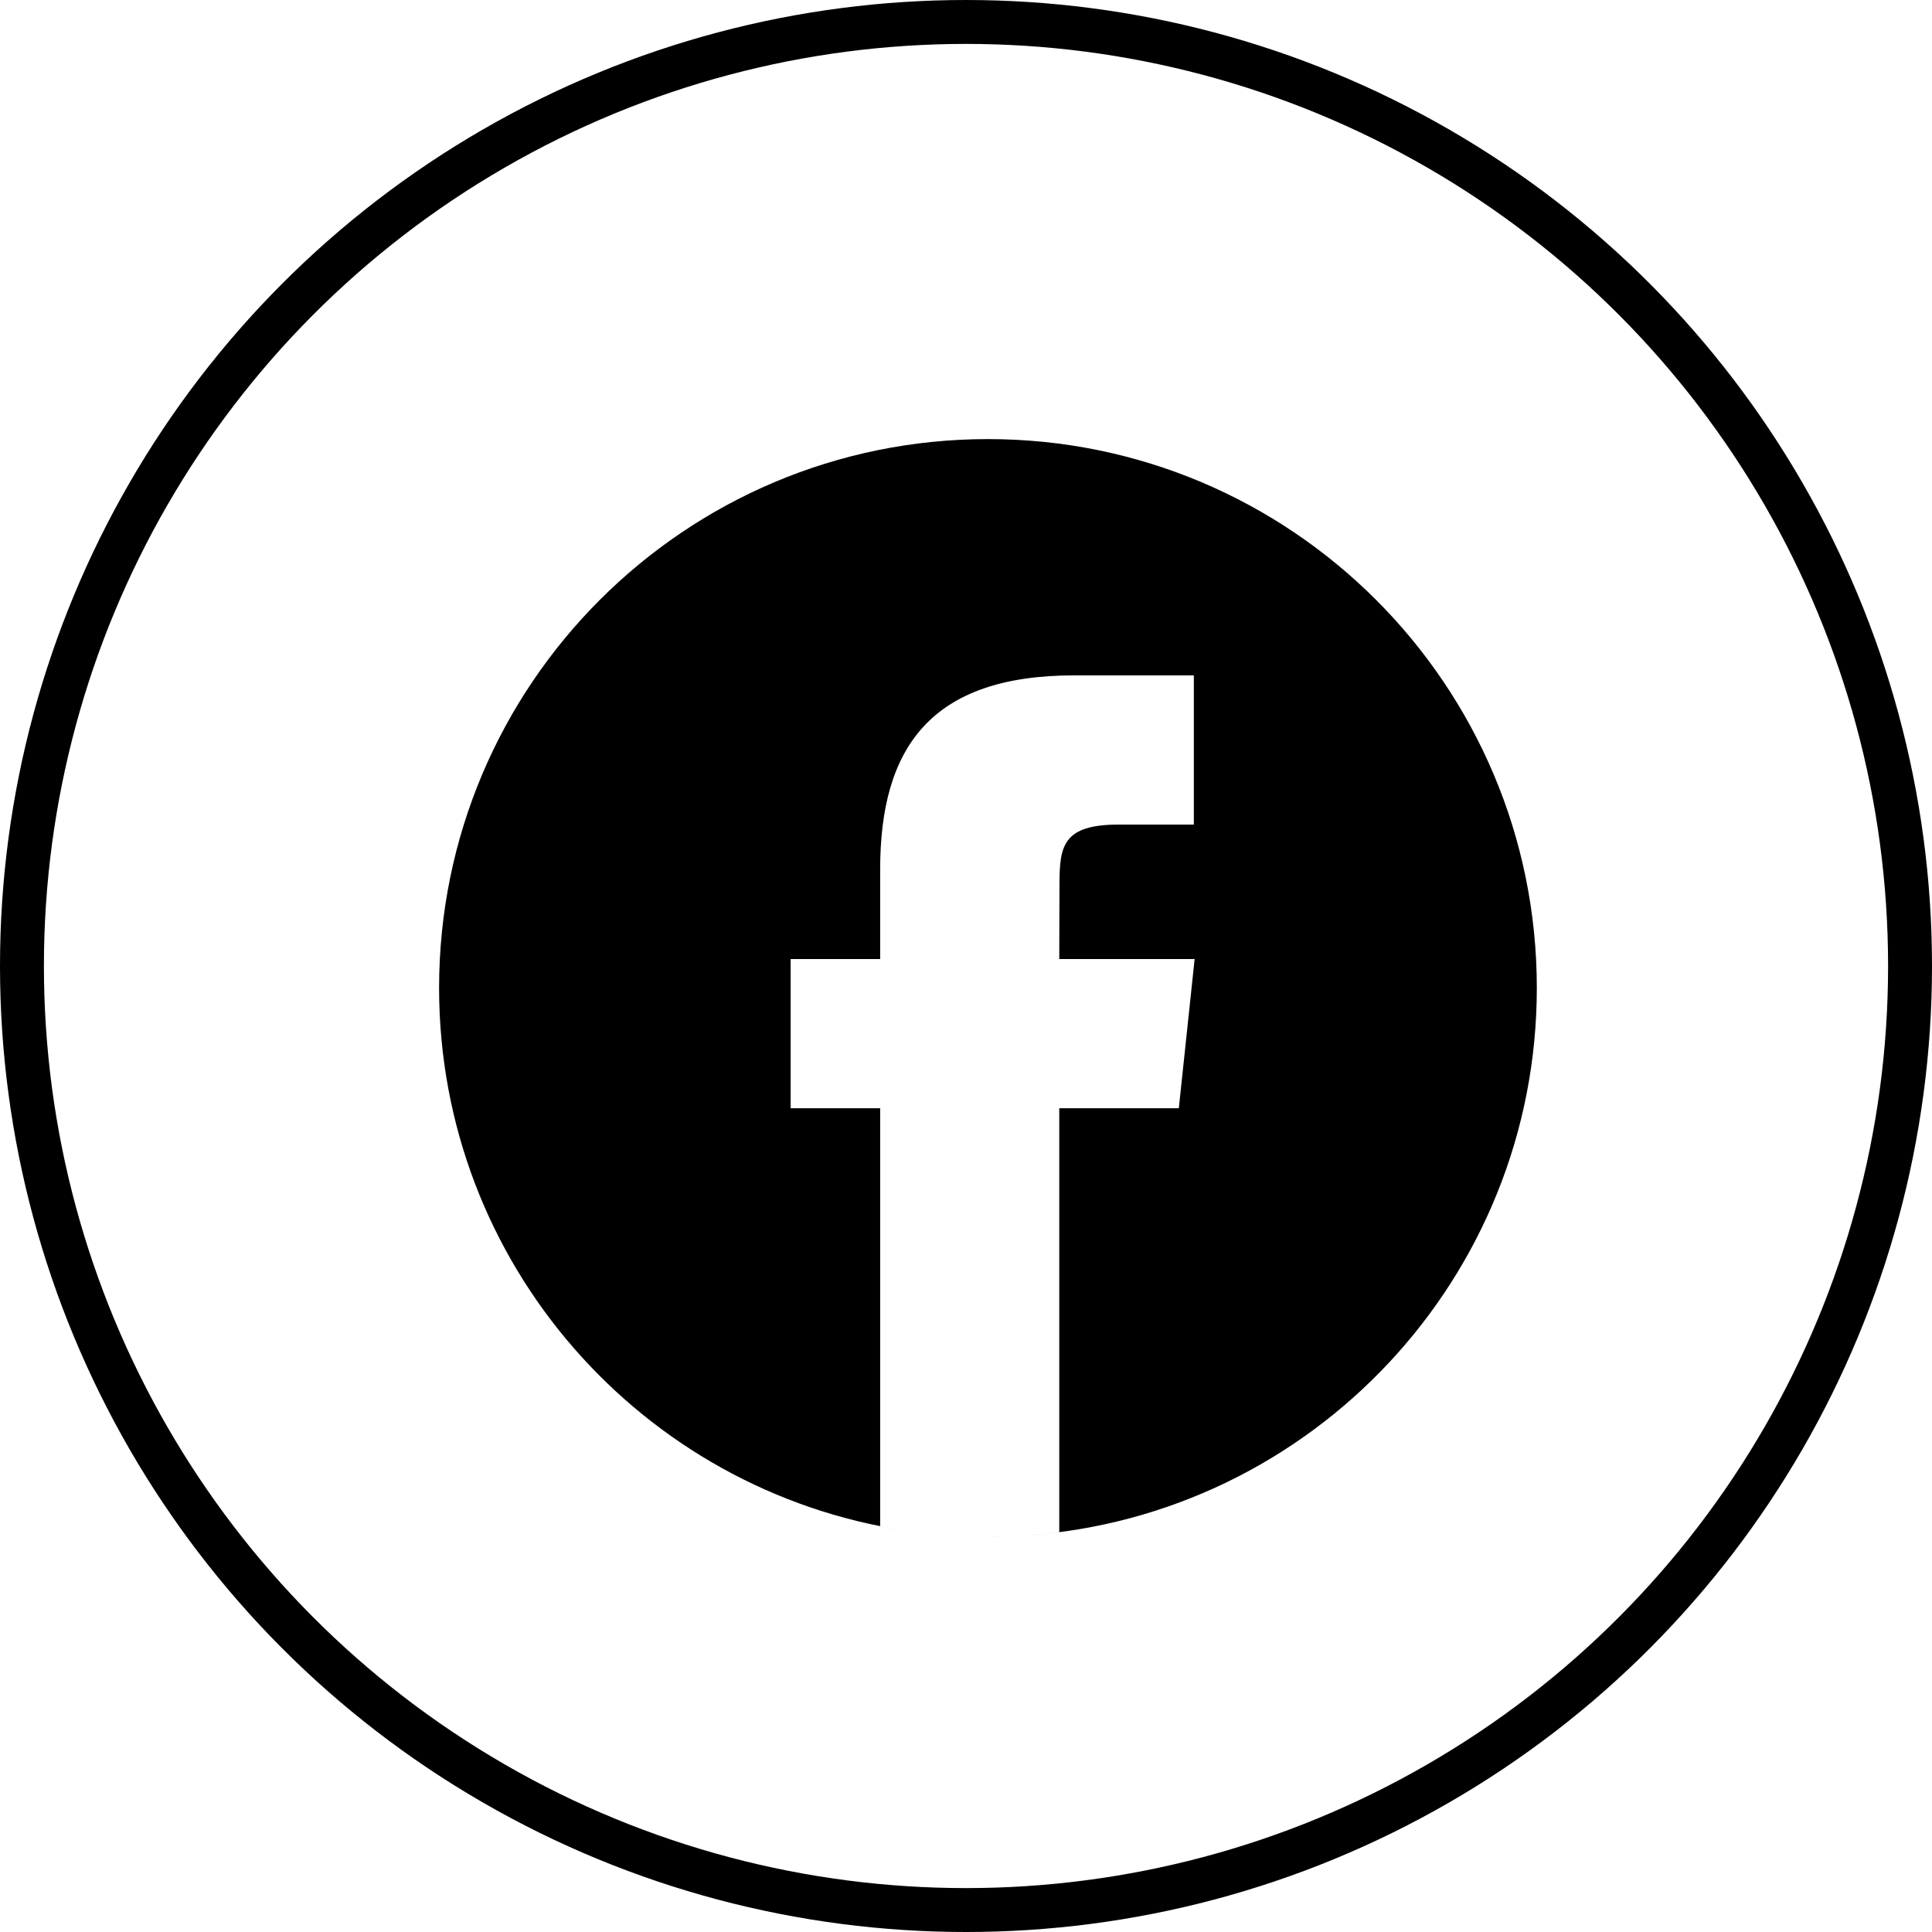 <svg xmlns="http://www.w3.org/2000/svg" width="44" height="44" viewBox="0 0 44 44" fill="none"><circle cx="22" cy="22" r="21.5" stroke="black"></circle><path d="M22.822 34.995L22.5 35C22.616 35 22.733 34.997 22.849 34.994C22.84 34.994 22.831 34.995 22.822 34.995ZM22.5 10C29.403 10 35 15.597 35 22.5C35 29.106 29.875 34.514 23.385 34.968C23.632 34.95 23.878 34.926 24.124 34.895V25.239H26.847L27.207 21.842H24.124L24.129 20.141C24.129 19.254 24.213 18.779 25.486 18.779H27.189V15.381H24.466C21.195 15.381 20.045 17.029 20.045 19.802V21.842H18.006V25.24H20.045V34.758C20.242 34.797 20.441 34.831 20.642 34.861C14.62 33.964 10 28.772 10 22.5C10 15.597 15.597 10 22.5 10Z" fill="black"></path></svg>